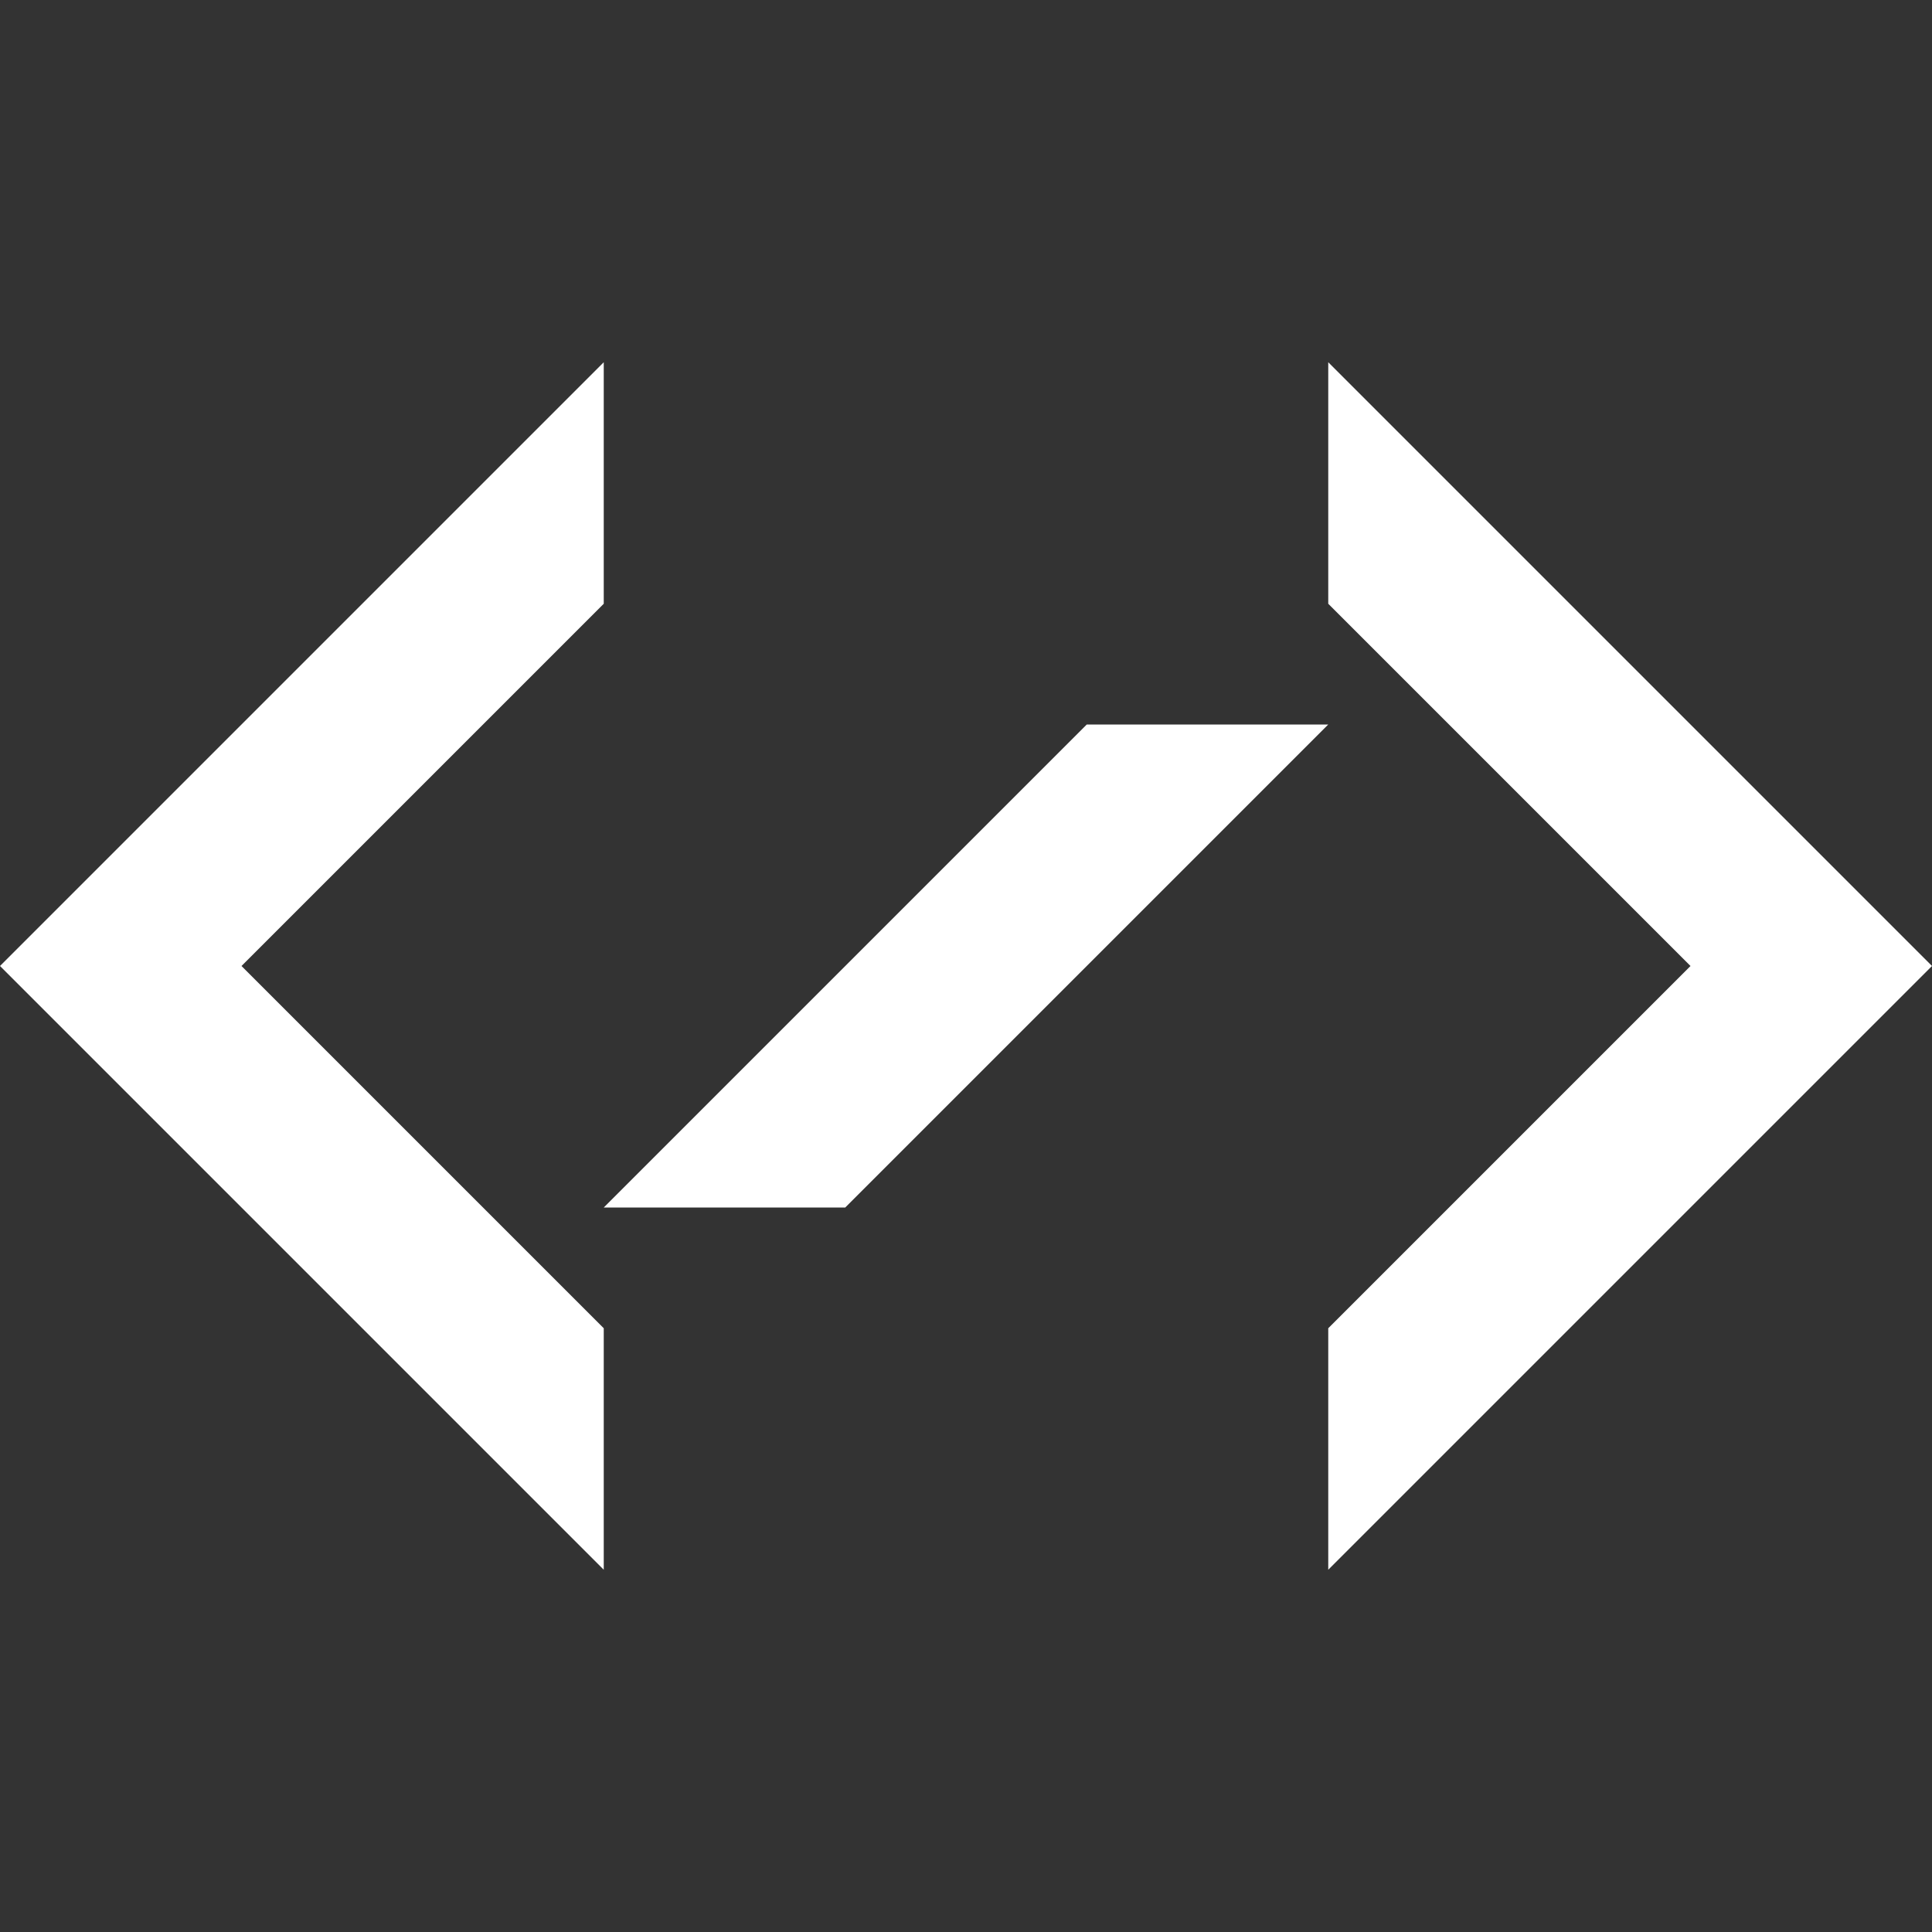 <?xml version="1.0" encoding="iso-8859-1"?>
<!-- Generator: Adobe Illustrator 18.1.1, SVG Export Plug-In . SVG Version: 6.00 Build 0)  -->
<svg version="1.1" id="Capa_1" xmlns="http://www.w3.org/2000/svg" xmlns:xlink="http://www.w3.org/1999/xlink" x="0px" y="0px"
	 viewBox="0 0 32 32" style="enable-background:new 0 0 32 32;" xml:space="preserve">
<rect x="0" y="0" width="32" height="32" fill="#333333" stroke="none"/>
<g>
	<g>
		<polygon style="fill:#FFF;" points="22,6 22,10 28,16 22,22 22,26 32,16 		"/>
		<polygon style="fill:#FFF;" points="10,10 10,6 0,16 10,26 10,22 4,16 		"/>
		<polygon style="fill:#FFF;" points="18,12 10,20 14,20 22,12 		"/>
	</g>
</g>
</svg>
